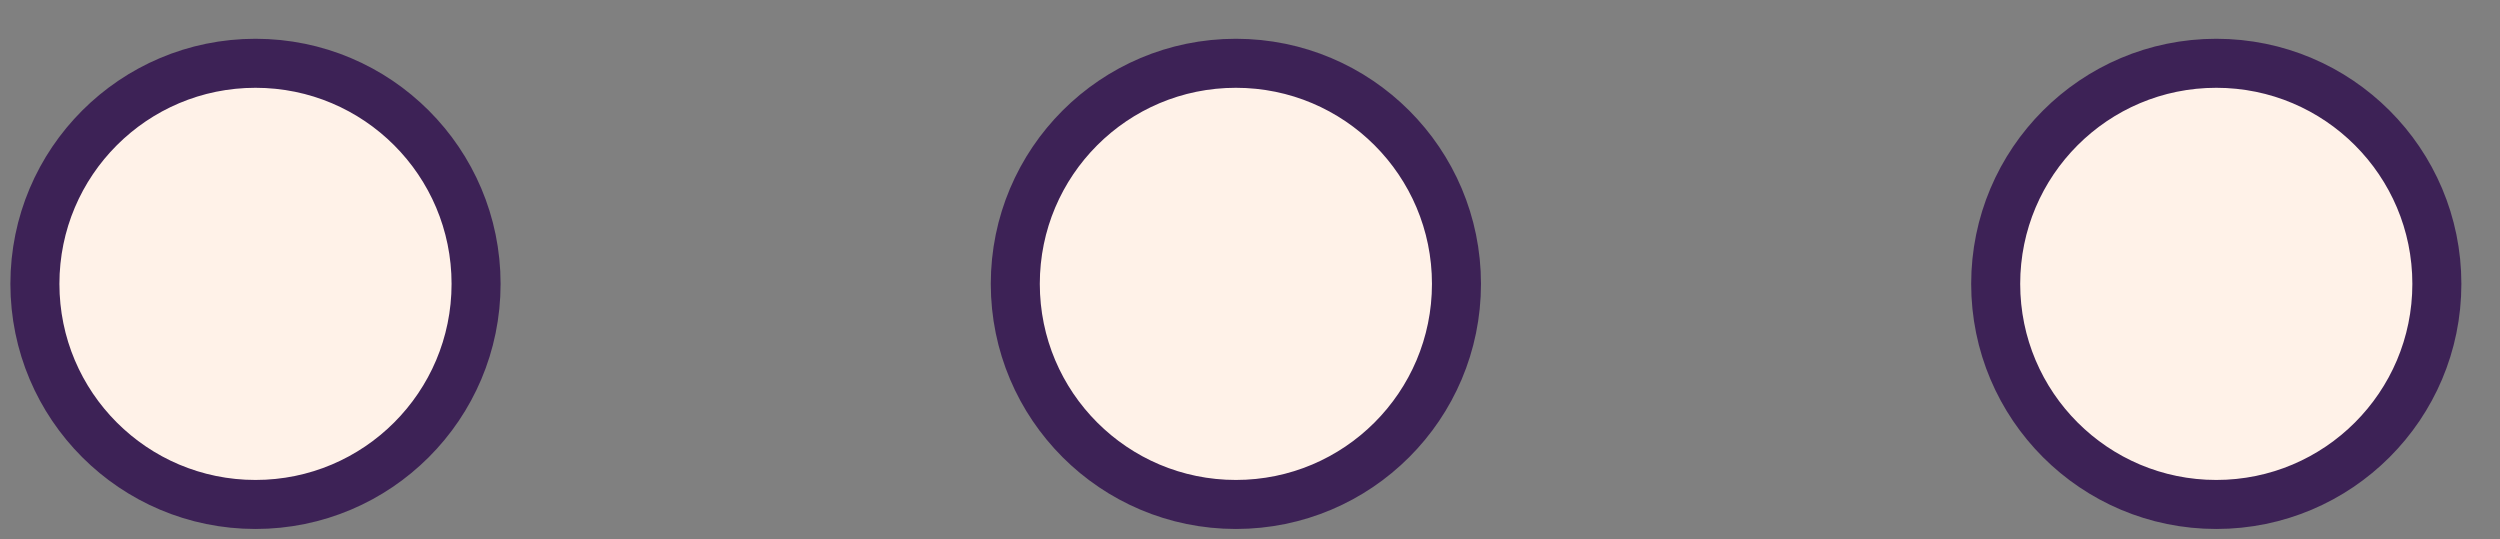 <svg width="51" height="11" viewBox="0 0 51 11" fill="none" xmlns="http://www.w3.org/2000/svg">
<rect x="0" y="0" width="51" height="11" fill="#808080" stroke="none"/>
<circle cx="45.212" cy="5.791" r="4.5" fill="#FFF2E8" stroke="#3D2256"/>
<circle cx="25.212" cy="5.791" r="4.5" fill="#FFF2E8" stroke="#3D2256"/>
<circle cx="5.212" cy="5.791" r="4.5" fill="#FFF2E8" stroke="#3D2256"/>
</svg>
